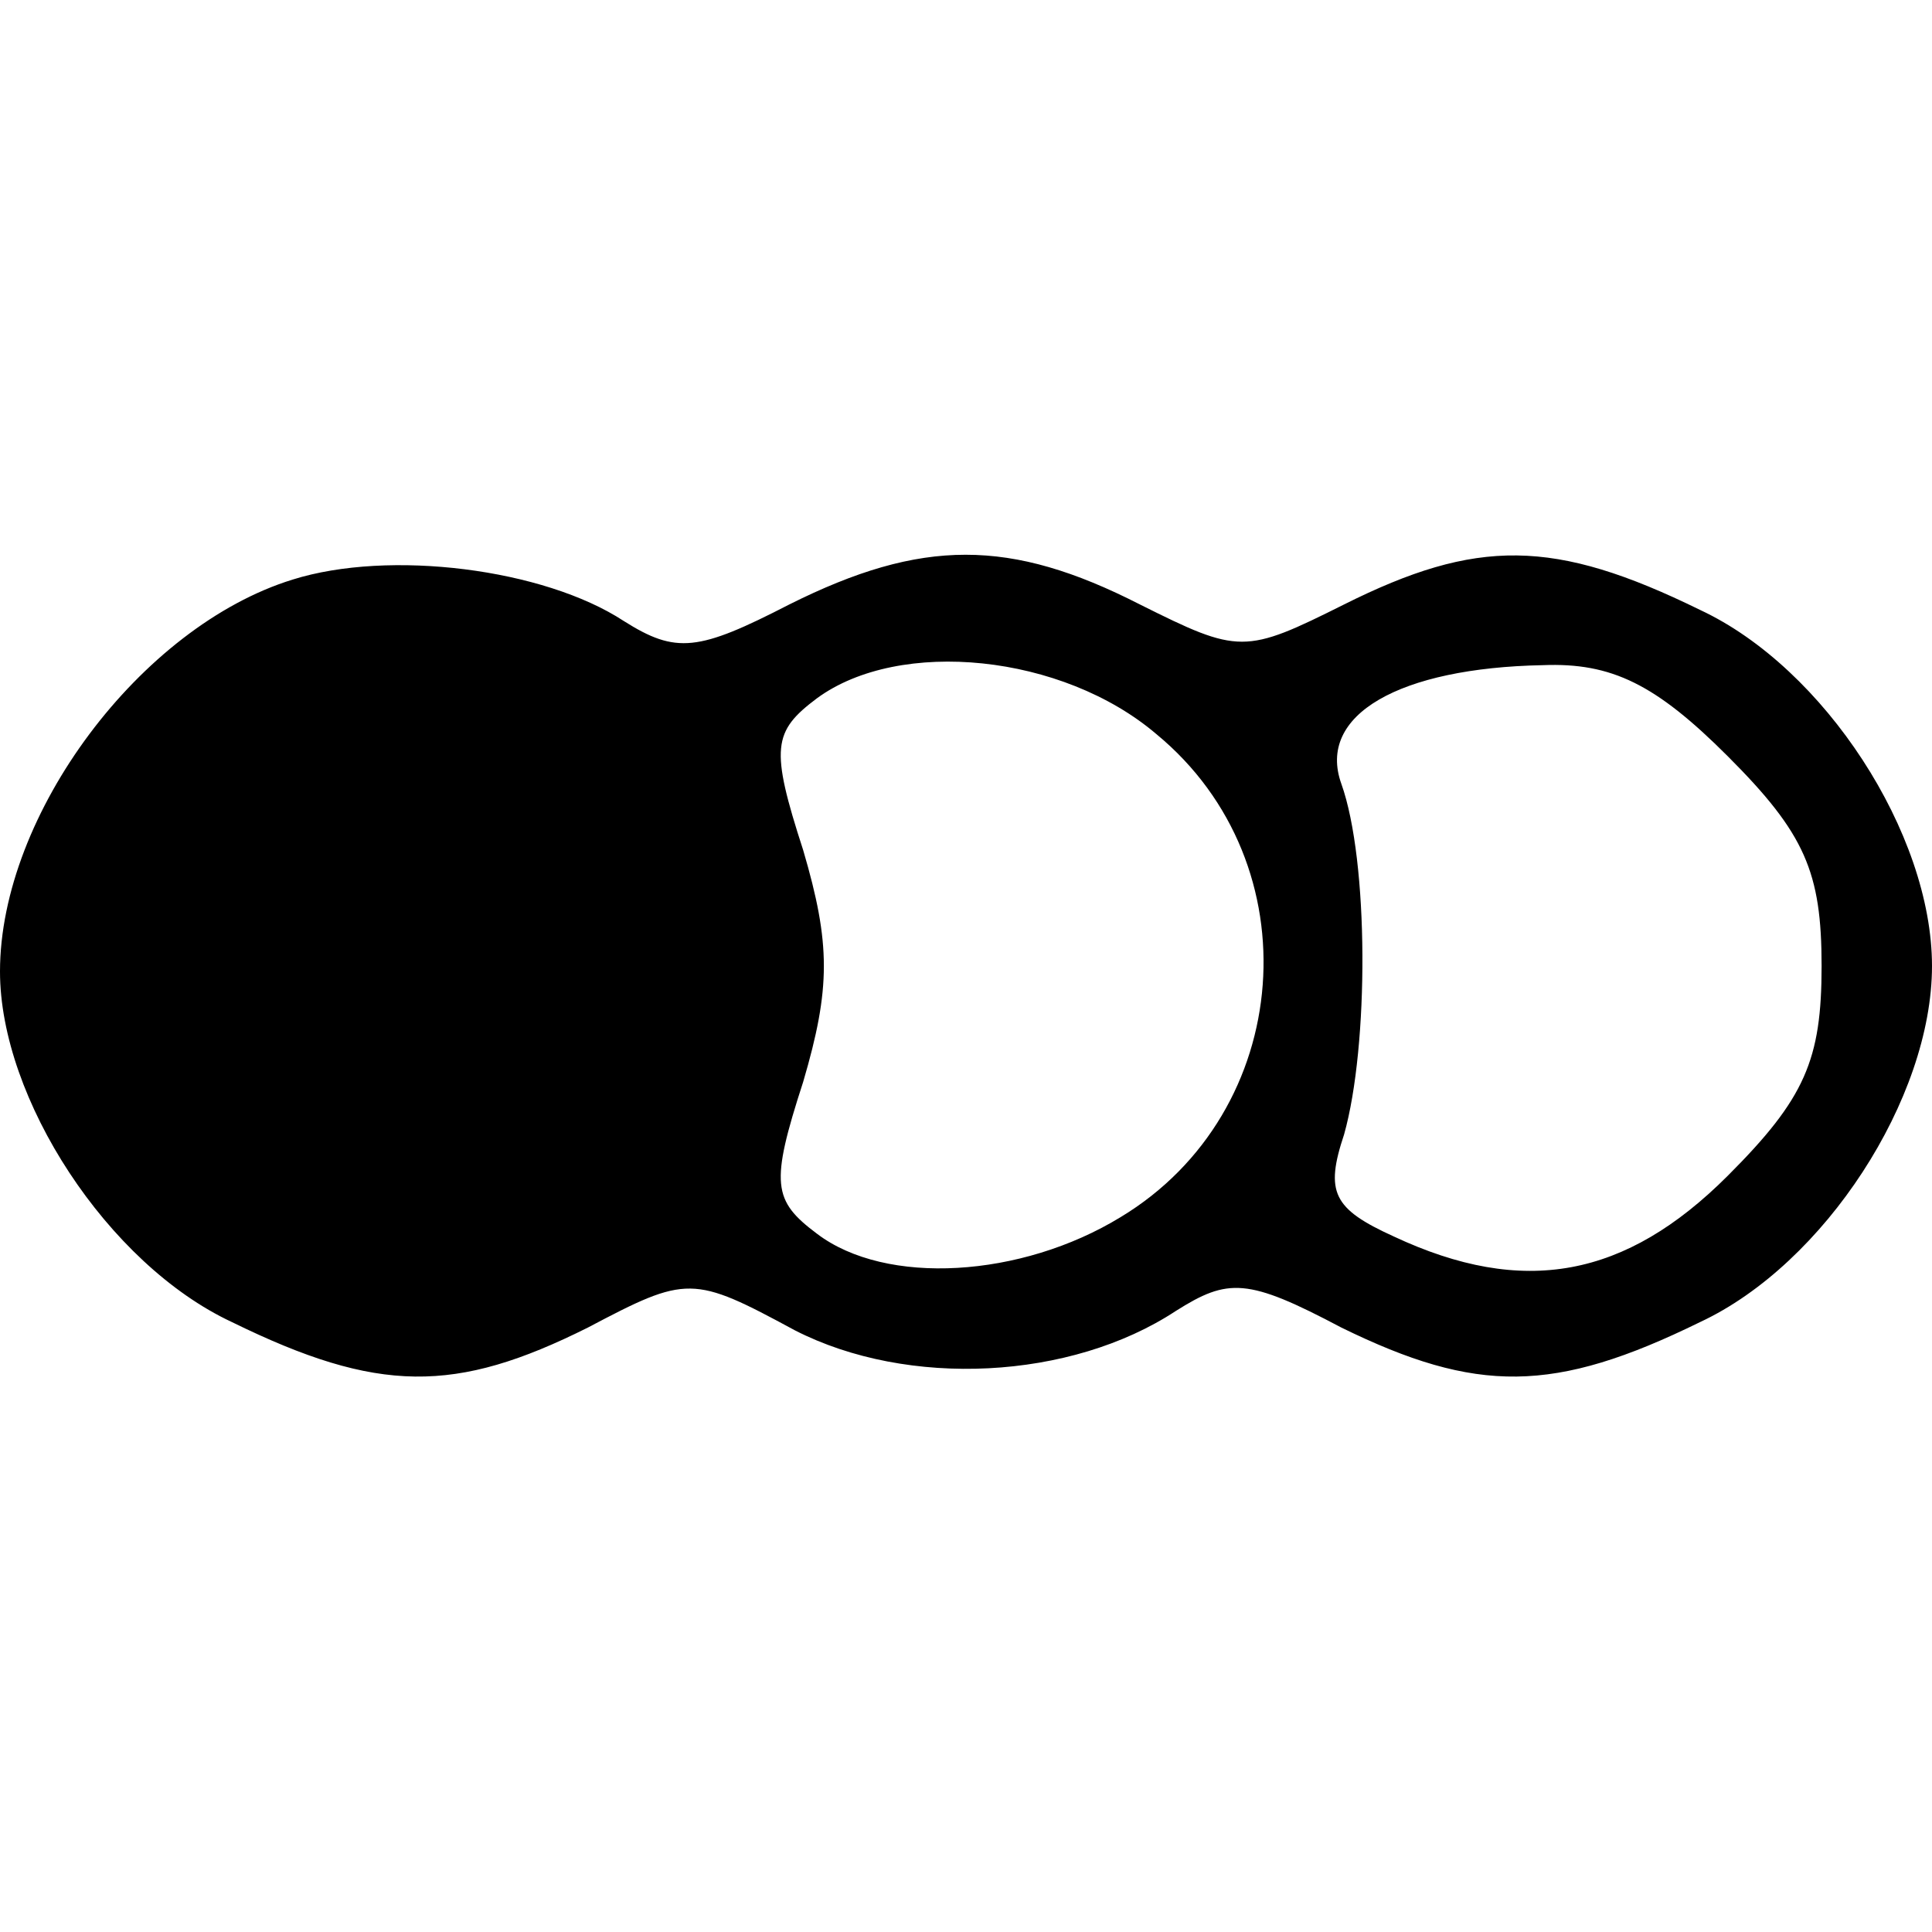 <?xml version="1.0" standalone="no"?>
<!DOCTYPE svg PUBLIC "-//W3C//DTD SVG 20010904//EN"
 "http://www.w3.org/TR/2001/REC-SVG-20010904/DTD/svg10.dtd">
<svg version="1.0" xmlns="http://www.w3.org/2000/svg"
 width="70pt" height="70pt" viewBox="0 0 70 70"
 preserveAspectRatio="xMidYMid meet">
<g transform="translate(0,70) scale(0.1,-0.1)"
fill="#000000" stroke="none">
<path d="M106 490 c-55 -17 -106 -85 -106 -142 0 -46 39 -106 84 -127 53 -26
81 -26 129 -2 36 19 38 19 75 -1 41 -21 100 -18 138 7 19 12 26 12 60 -6 49
-24 77 -24 130 2 45 21 84 81 84 129 0 48 -39 108 -84 129 -53 26 -81 26 -129
2 -36 -18 -38 -18 -74 0 -47 24 -79 24 -127 0 -33 -17 -41 -18 -60 -6 -29 19
-85 26 -120 15z m313 -56 c57 -47 50 -137 -13 -175 -36 -22 -85 -25 -110 -6
-16 12 -17 18 -5 55 10 34 10 50 0 84 -12 37 -11 43 5 55 30 22 89 16 123 -13z
m207 -8 c28 -28 34 -42 34 -76 0 -34 -6 -48 -34 -76 -37 -37 -74 -44 -121 -22
-22 10 -25 16 -18 37 9 32 9 99 -1 127 -9 25 21 42 73 43 25 1 41 -7 67 -33z"/>
</g>
</svg>
